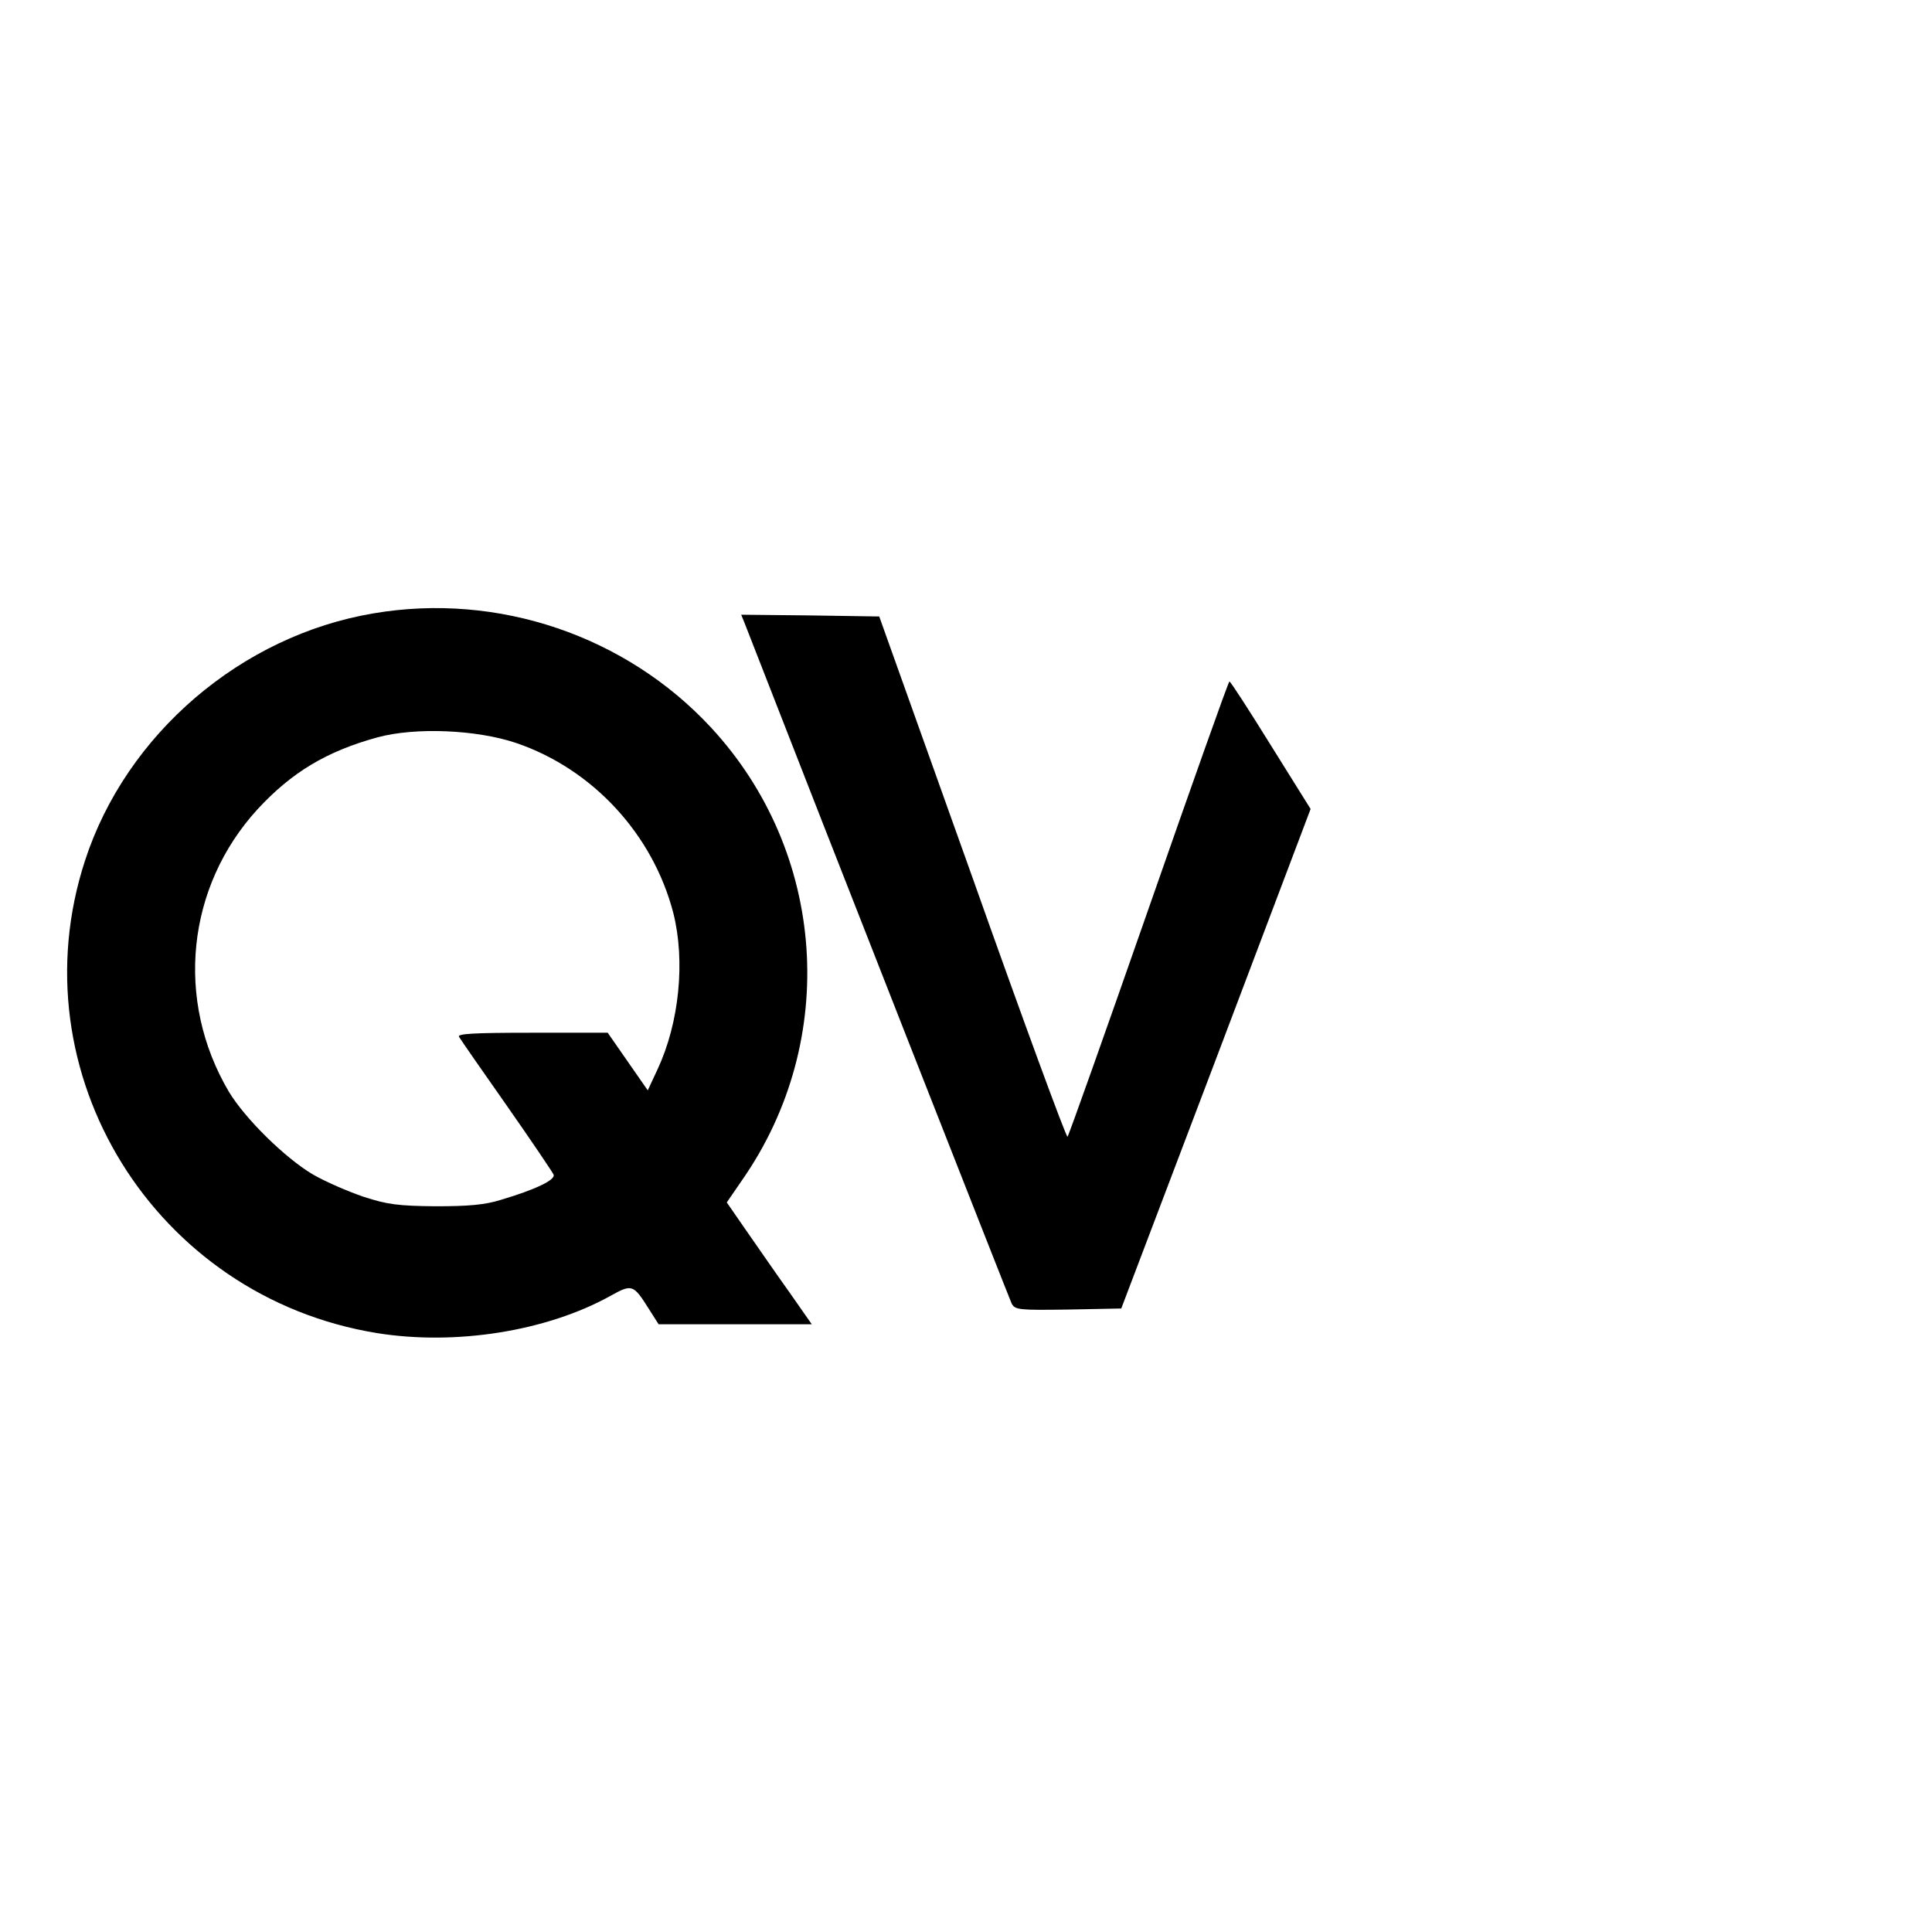 <?xml version="1.0" standalone="no"?>
<!DOCTYPE svg PUBLIC "-//W3C//DTD SVG 20010904//EN"
 "http://www.w3.org/TR/2001/REC-SVG-20010904/DTD/svg10.dtd">
<svg version="1.0" xmlns="http://www.w3.org/2000/svg"
 width="550pt" height="550pt" viewBox="0 0 550 550"
 preserveAspectRatio="xMidYMid meet">
<g transform="translate(0,550) scale(0.1,-0.1)"
fill="#000000" stroke="none">
<path d="M1064 3754 c-377 -63 -705 -344 -822 -704 -197 -604 198 -1242 831
-1345 224 -36 483 5 665 106 61 34 65 33 109 -37 l28 -44 218 0 218 0 -65 93
c-36 50 -90 129 -121 173 l-56 81 44 64 c277 398 240 933 -89 1288 -242 261
-606 385 -960 325z m405 -369 c218 -74 390 -260 448 -485 34 -136 17 -311 -45
-444 l-28 -60 -57 82 -57 82 -216 0 c-170 0 -214 -3 -207 -12 4 -7 65 -95 136
-196 70 -100 130 -189 133 -196 6 -15 -53 -43 -151 -72 -45 -14 -91 -18 -185
-18 -107 1 -137 5 -205 27 -44 15 -109 43 -145 64 -79 47 -193 159 -239 236
-153 260 -120 582 82 803 97 105 196 165 342 205 107 29 281 22 394 -16z"/>
<path d="M2119 3728 c248 -637 754 -1924 761 -1939 10 -18 20 -19 162 -17
l150 3 270 711 269 711 -113 181 c-62 100 -115 182 -118 182 -3 0 -106 -291
-230 -646 -124 -355 -228 -648 -231 -650 -4 -2 -126 330 -271 739 l-265 742
-197 3 -196 2 9 -22z"/>
</g>
</svg>
